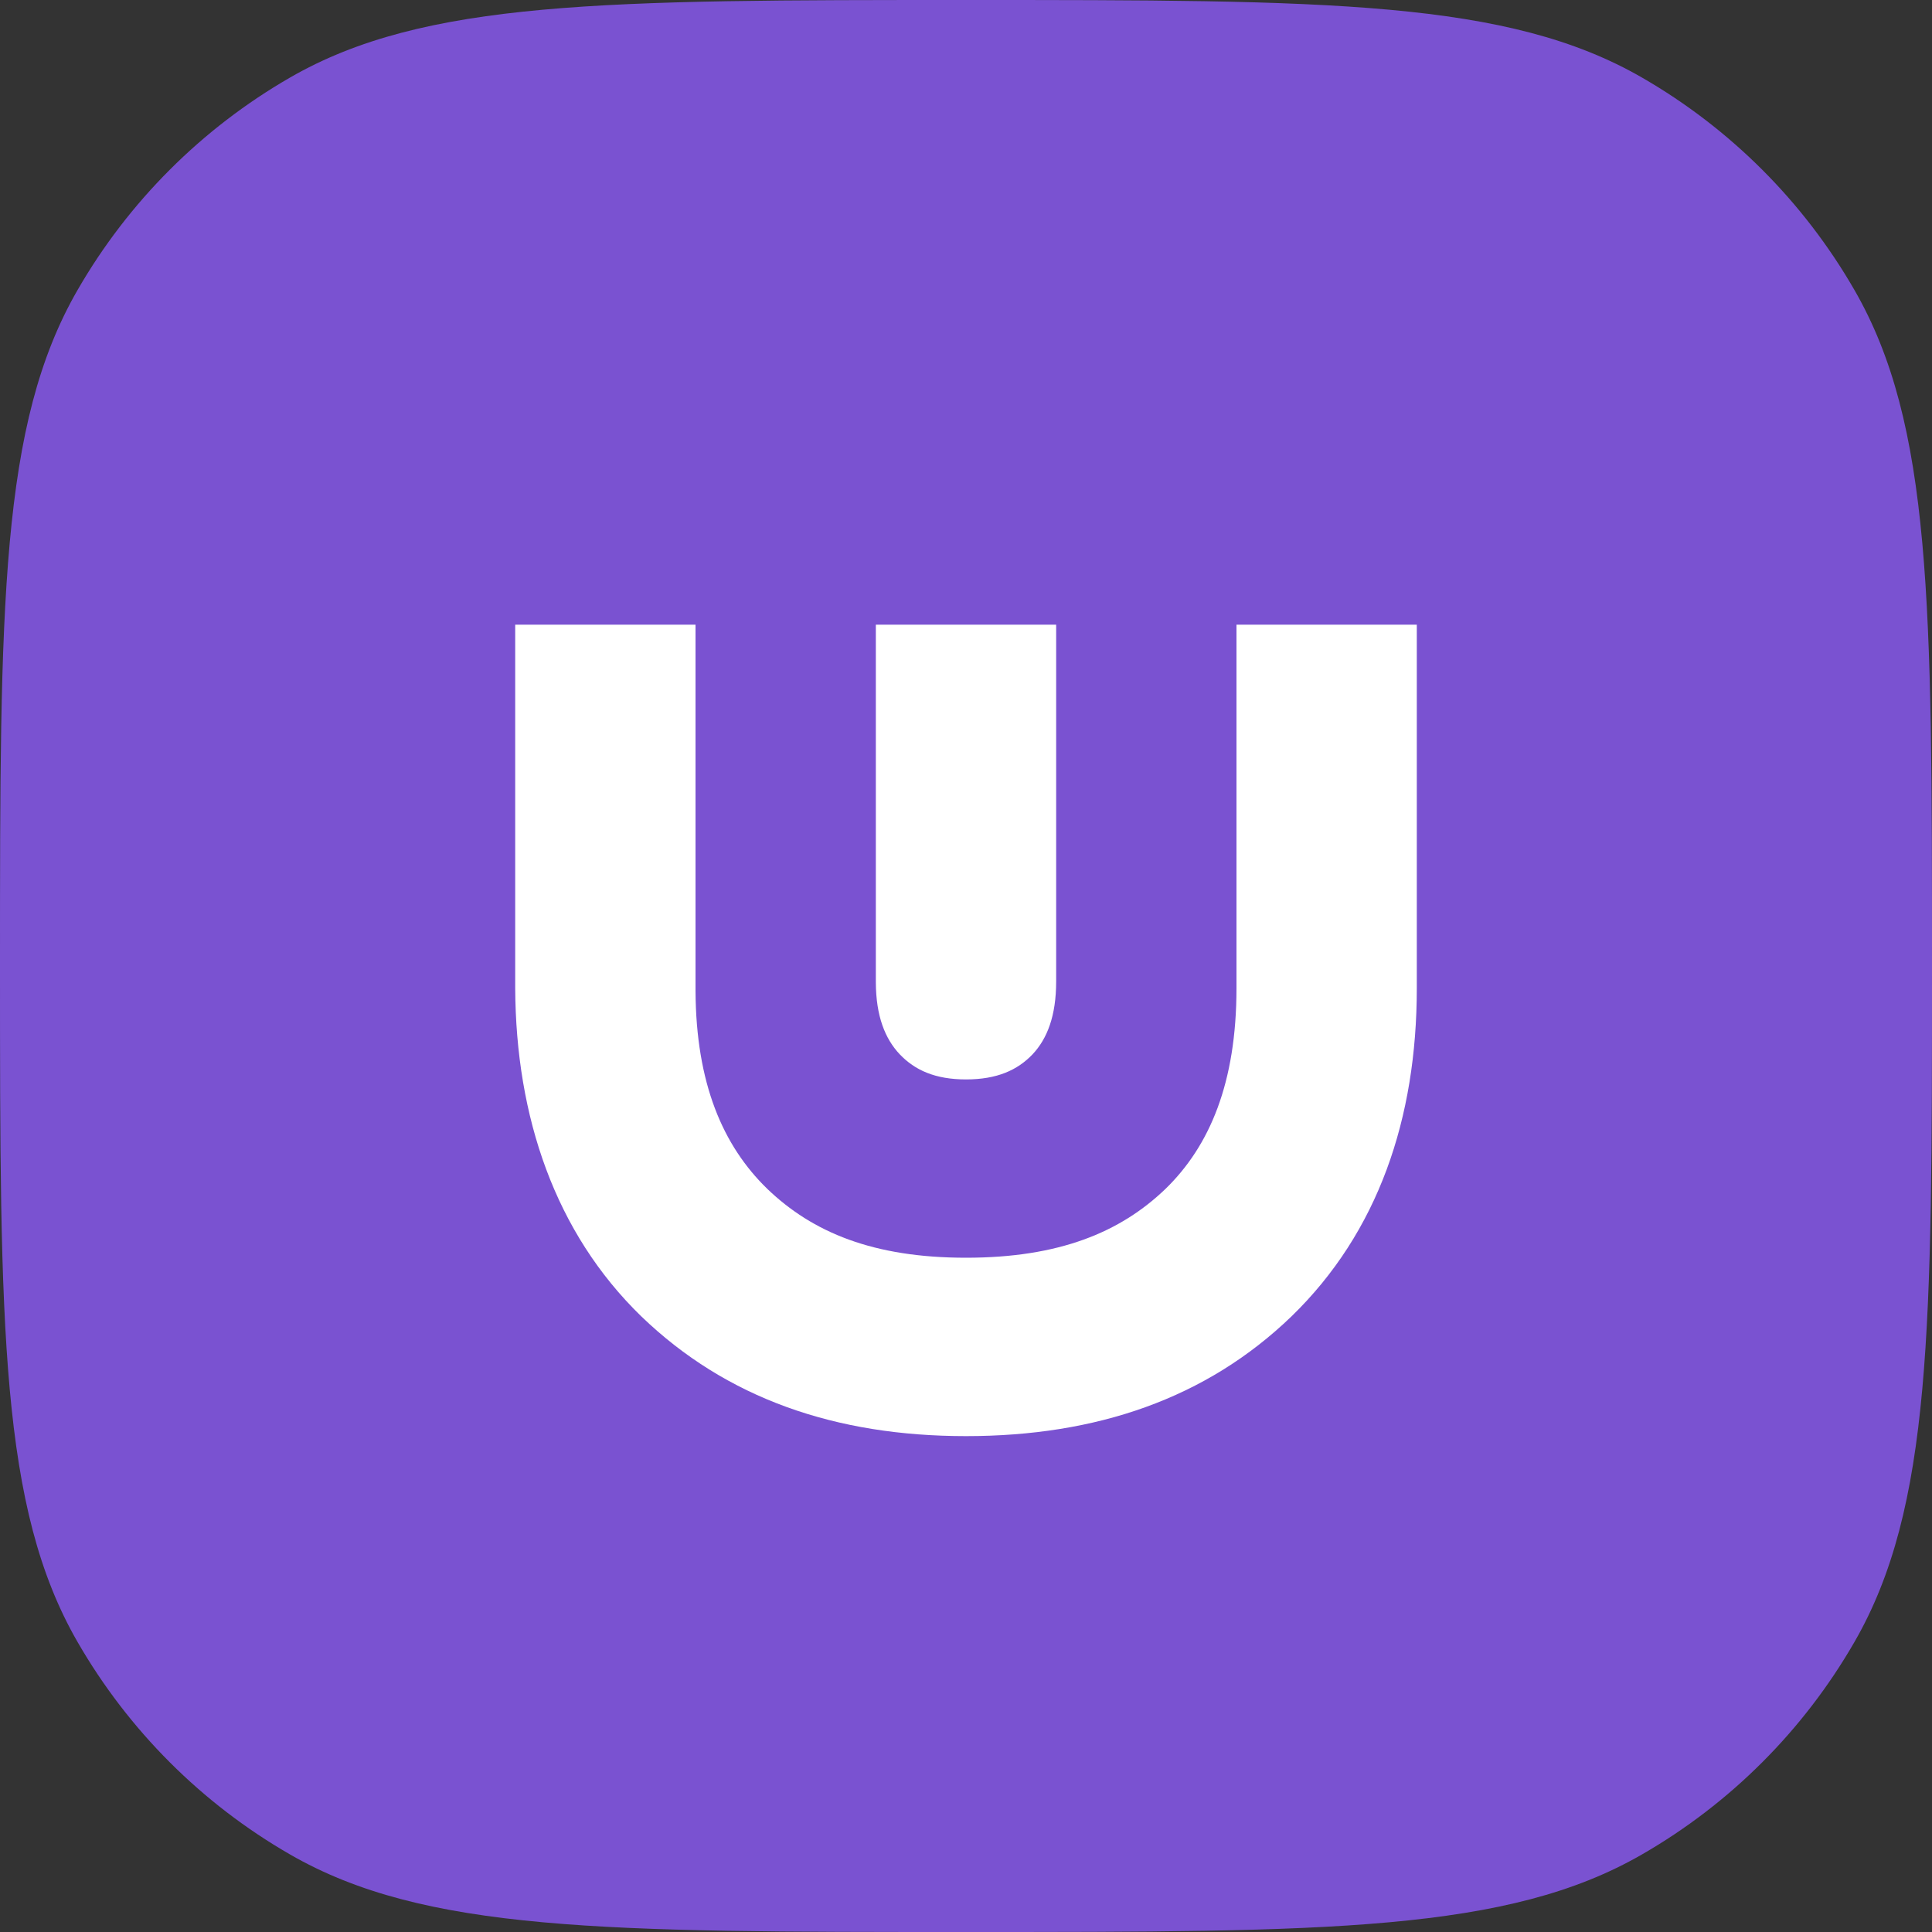 <svg width="24" height="24" viewBox="0 0 24 24" fill="none" xmlns="http://www.w3.org/2000/svg">
<rect x="0" y="0" width="24" height="24" fill="#333333" stroke="none"/>
<path d="M0 12C0 7.514 0 5.271 0.965 3.6C1.597 2.505 2.505 1.597 3.6 0.965C5.271 0 7.514 0 12 0C16.486 0 18.729 0 20.4 0.965C21.495 1.597 22.404 2.505 23.035 3.6C24 5.271 24 7.514 24 12C24 16.486 24 18.729 23.035 20.4C22.404 21.495 21.495 22.404 20.4 23.035C18.729 24 16.486 24 12 24C7.514 24 5.271 24 3.6 23.035C2.505 22.404 1.597 21.495 0.965 20.4C0 18.729 0 16.486 0 12Z" fill="#7A52D1"/>
<path fill-rule="evenodd" clip-rule="evenodd" d="M6.4 12.275V7.76H8.64V12.31C8.646 13.458 8.979 14.231 9.53 14.767C10.095 15.31 10.849 15.624 12 15.624C13.155 15.624 13.917 15.309 14.48 14.767C15.026 14.235 15.36 13.454 15.36 12.275V7.76H17.6V12.275C17.6 13.895 17.12 15.307 16.044 16.352C14.984 17.374 13.62 17.84 12 17.84C10.379 17.84 9.024 17.372 7.966 16.352C6.895 15.312 6.408 13.876 6.4 12.275ZM13.12 12.191V7.76H10.88V12.203C10.882 12.621 10.993 12.902 11.177 13.097C11.365 13.294 11.617 13.409 12 13.409C12.385 13.409 12.639 13.294 12.827 13.097C13.009 12.903 13.12 12.62 13.12 12.191Z" fill="white"/>
</svg>
